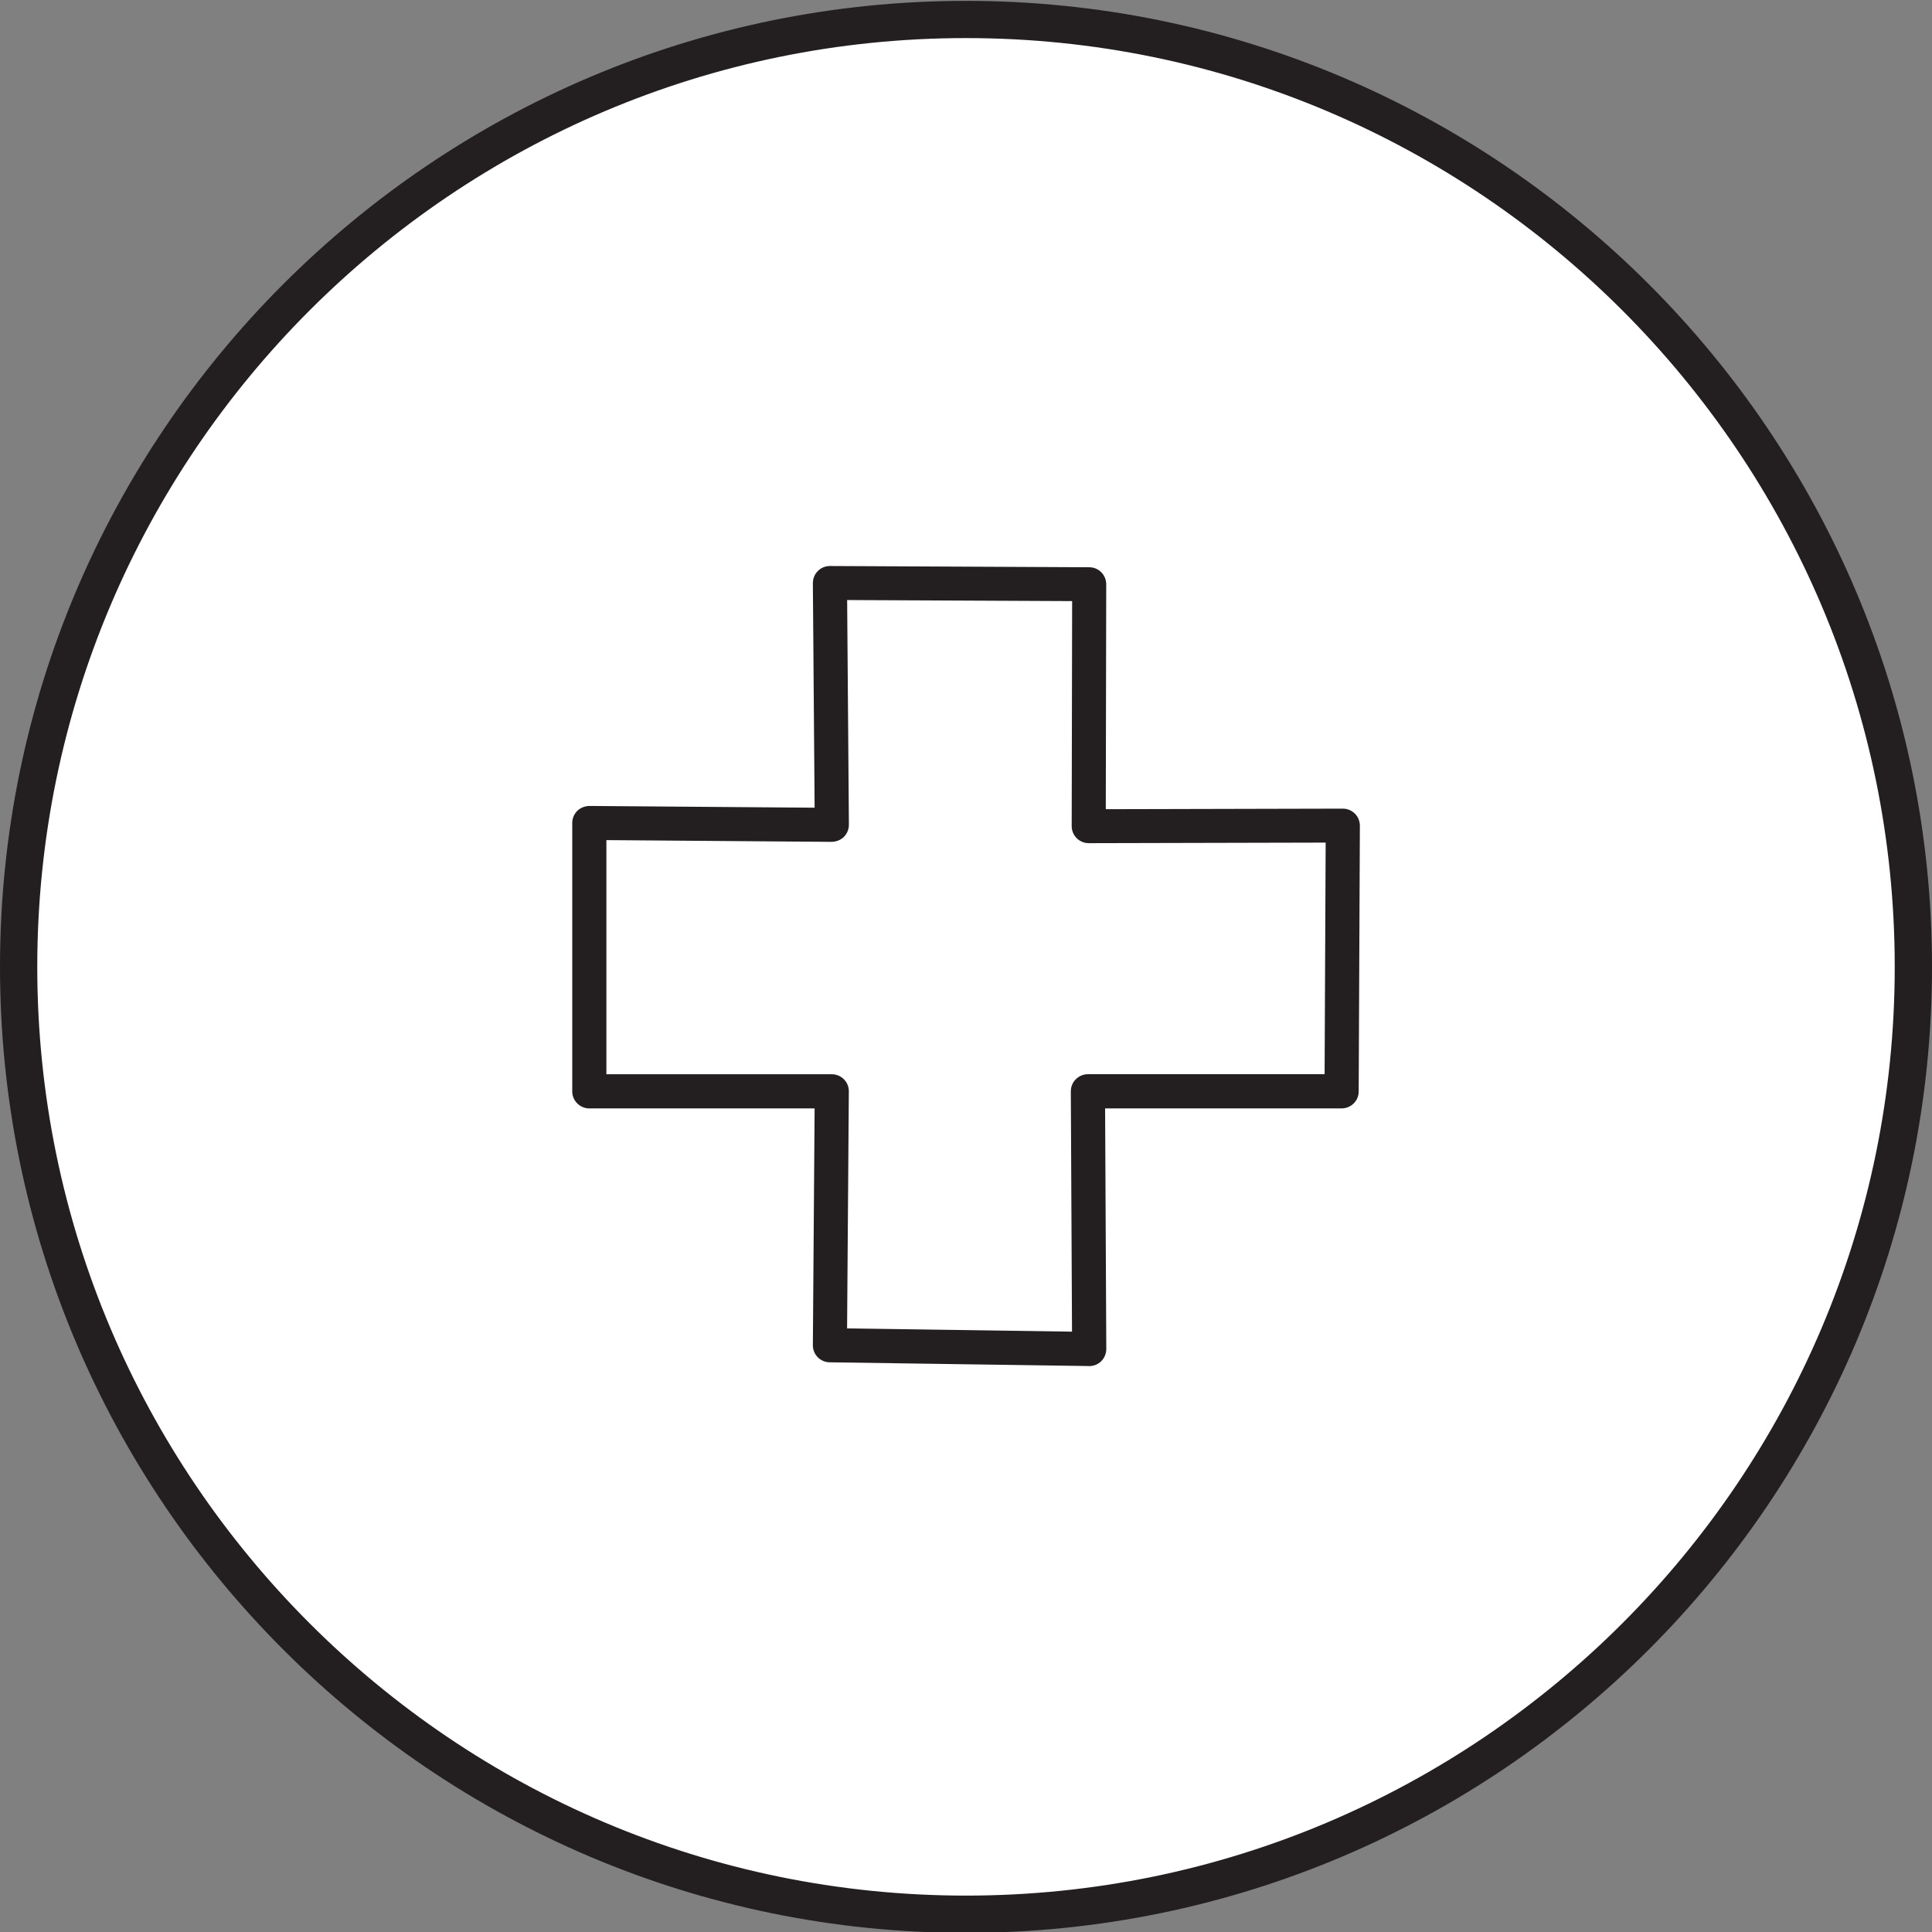 <svg viewBox="0 0 310 310" xmlns="http://www.w3.org/2000/svg">
  <rect x="0" y="0" width="310" height="310" fill="#808080" stroke="none"/>
  <defs>
    <style>
      .cls-1 {
        fill: #fff;
      }

      .cls-1, .cls-2 {
        stroke-width: 0px;
      }

      .cls-2 {
        fill: #231f20;
      }
    </style>
  </defs>
  <g data-sanitized-data-name="White Fill" data-name="White Fill" id="White_Fill">
    <circle r="152.14" cy="155.14" cx="155" class="cls-1"></circle>
  </g>
  <g id="Outline">
    <path d="M155,310.14C69.53,310.14,0,240.6,0,155.14S69.53.14,155,.14s155,69.53,155,155-69.53,155-155,155ZM155,6.11C72.83,6.11,5.98,72.96,5.98,155.14s66.85,149.02,149.02,149.02,149.02-66.85,149.02-149.02S237.17,6.11,155,6.11Z" class="cls-2"></path>
  </g>
  <g id="Icon">
    <path d="M174.76,219.19h-.04l-41.6-.6c-1.5-.02-2.71-1.25-2.69-2.76l.28-37.98h-36.15c-1.51,0-2.74-1.22-2.74-2.74v-43.06c0-.73.29-1.43.81-1.94.52-.51,1.24-.78,1.95-.79l36.13.28-.28-36.03c0-.73.28-1.43.8-1.95.51-.52,1.21-.8,1.94-.8h.01l41.6.2c1.51,0,2.72,1.23,2.72,2.74l-.07,36.08,38.03-.09h0c.73,0,1.42.29,1.94.8.52.52.8,1.22.8,1.94l-.19,42.64c0,1.51-1.23,2.72-2.74,2.72h-37.95l.19,38.6c0,.73-.29,1.44-.81,1.96-.51.51-1.21.79-1.93.79ZM135.91,213.15l36.1.52-.19-38.56c0-.73.28-1.43.8-1.94s1.21-.81,1.94-.81h37.98l.17-37.16-38.02.09h0c-.72,0-1.42-.29-1.93-.8-.52-.52-.8-1.21-.8-1.94l.07-36.1-36.1-.17.28,36.04c0,.73-.28,1.44-.8,1.96-.52.52-1.24.78-1.96.8l-36.15-.28v37.57h36.17c.73,0,1.43.29,1.94.81.52.52.8,1.22.79,1.95l-.28,38.02Z" class="cls-2"></path>
  </g>
</svg>